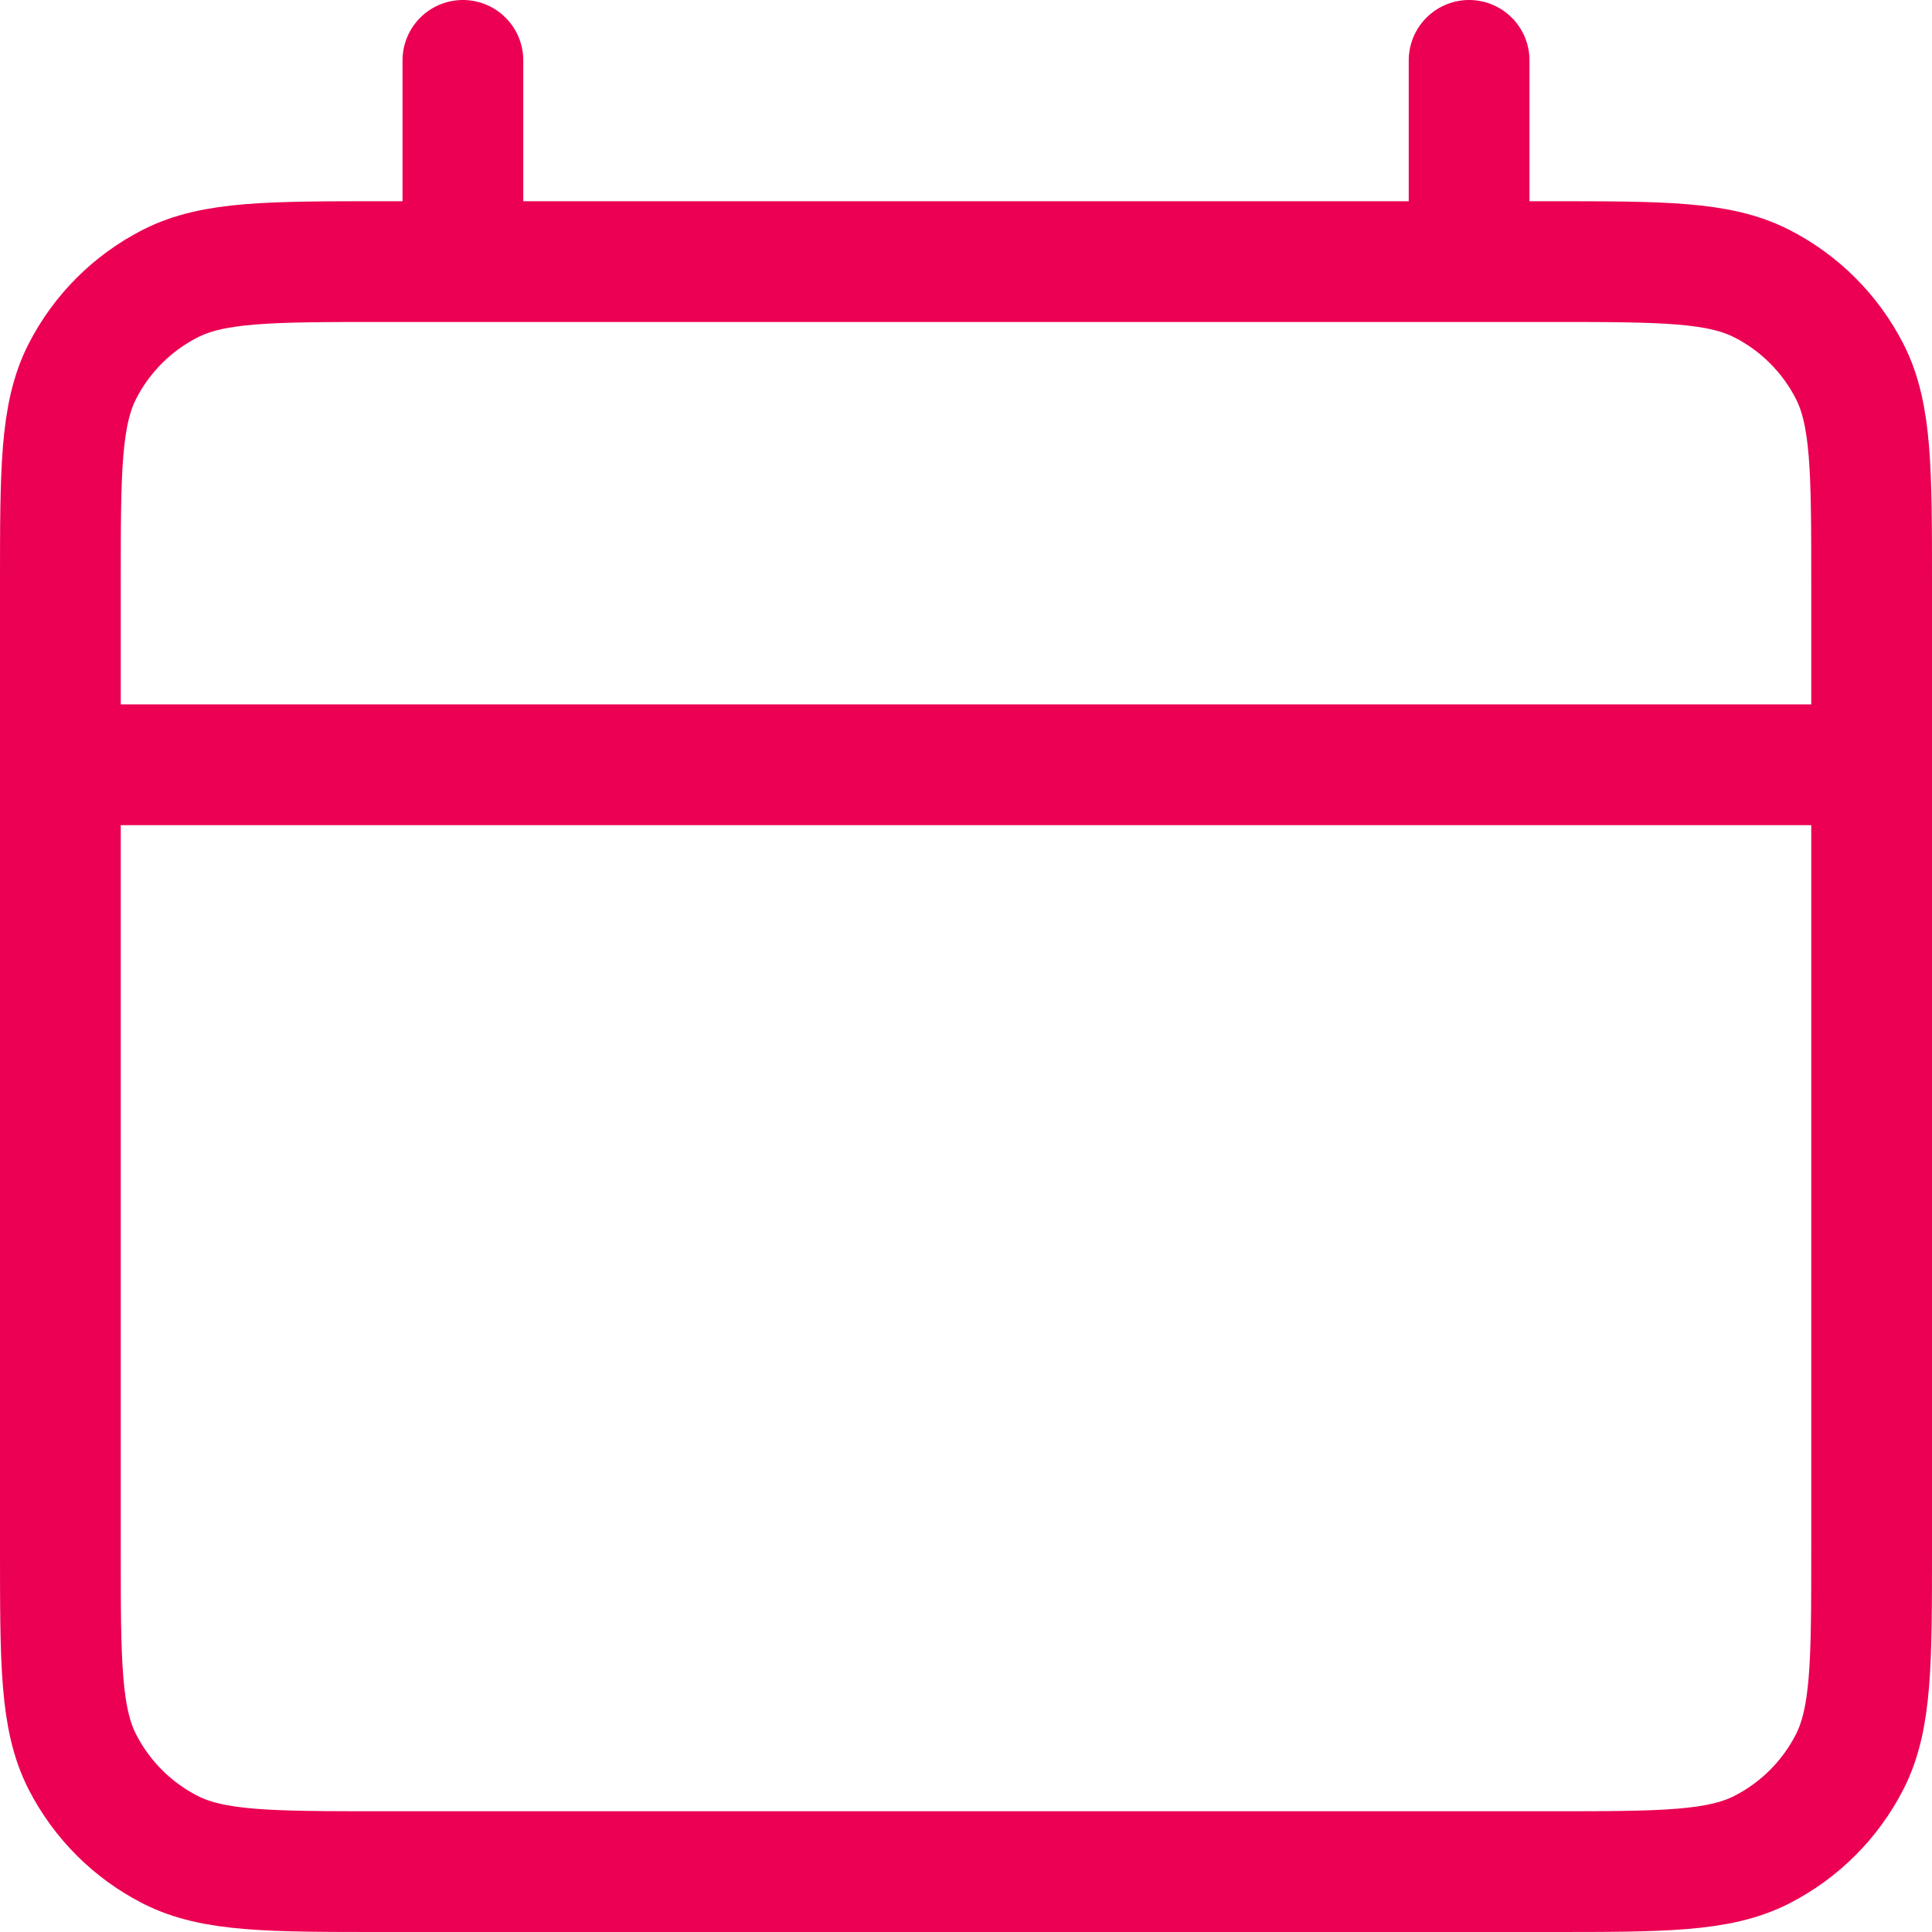 <?xml version="1.0" encoding="UTF-8"?>
<svg xmlns="http://www.w3.org/2000/svg" width="32" height="32" viewBox="0 0 32 32" fill="none">
  <path d="M1 12.667H31M7.667 1V4.333M24.333 1V4.333M6.333 31H25.667C27.534 31 28.467 31 29.18 30.637C29.807 30.317 30.317 29.807 30.637 29.18C31 28.467 31 27.534 31 25.667V9.667C31 7.8 31 6.866 30.637 6.153C30.317 5.526 29.807 5.016 29.18 4.697C28.467 4.333 27.534 4.333 25.667 4.333H6.333C4.466 4.333 3.533 4.333 2.82 4.697C2.193 5.016 1.683 5.526 1.363 6.153C1 6.866 1 7.8 1 9.667V25.667C1 27.534 1 28.467 1.363 29.18C1.683 29.807 2.193 30.317 2.82 30.637C3.533 31 4.466 31 6.333 31Z" stroke="#EB0053" stroke-width="2" stroke-linecap="round" stroke-linejoin="round"></path>
</svg>

